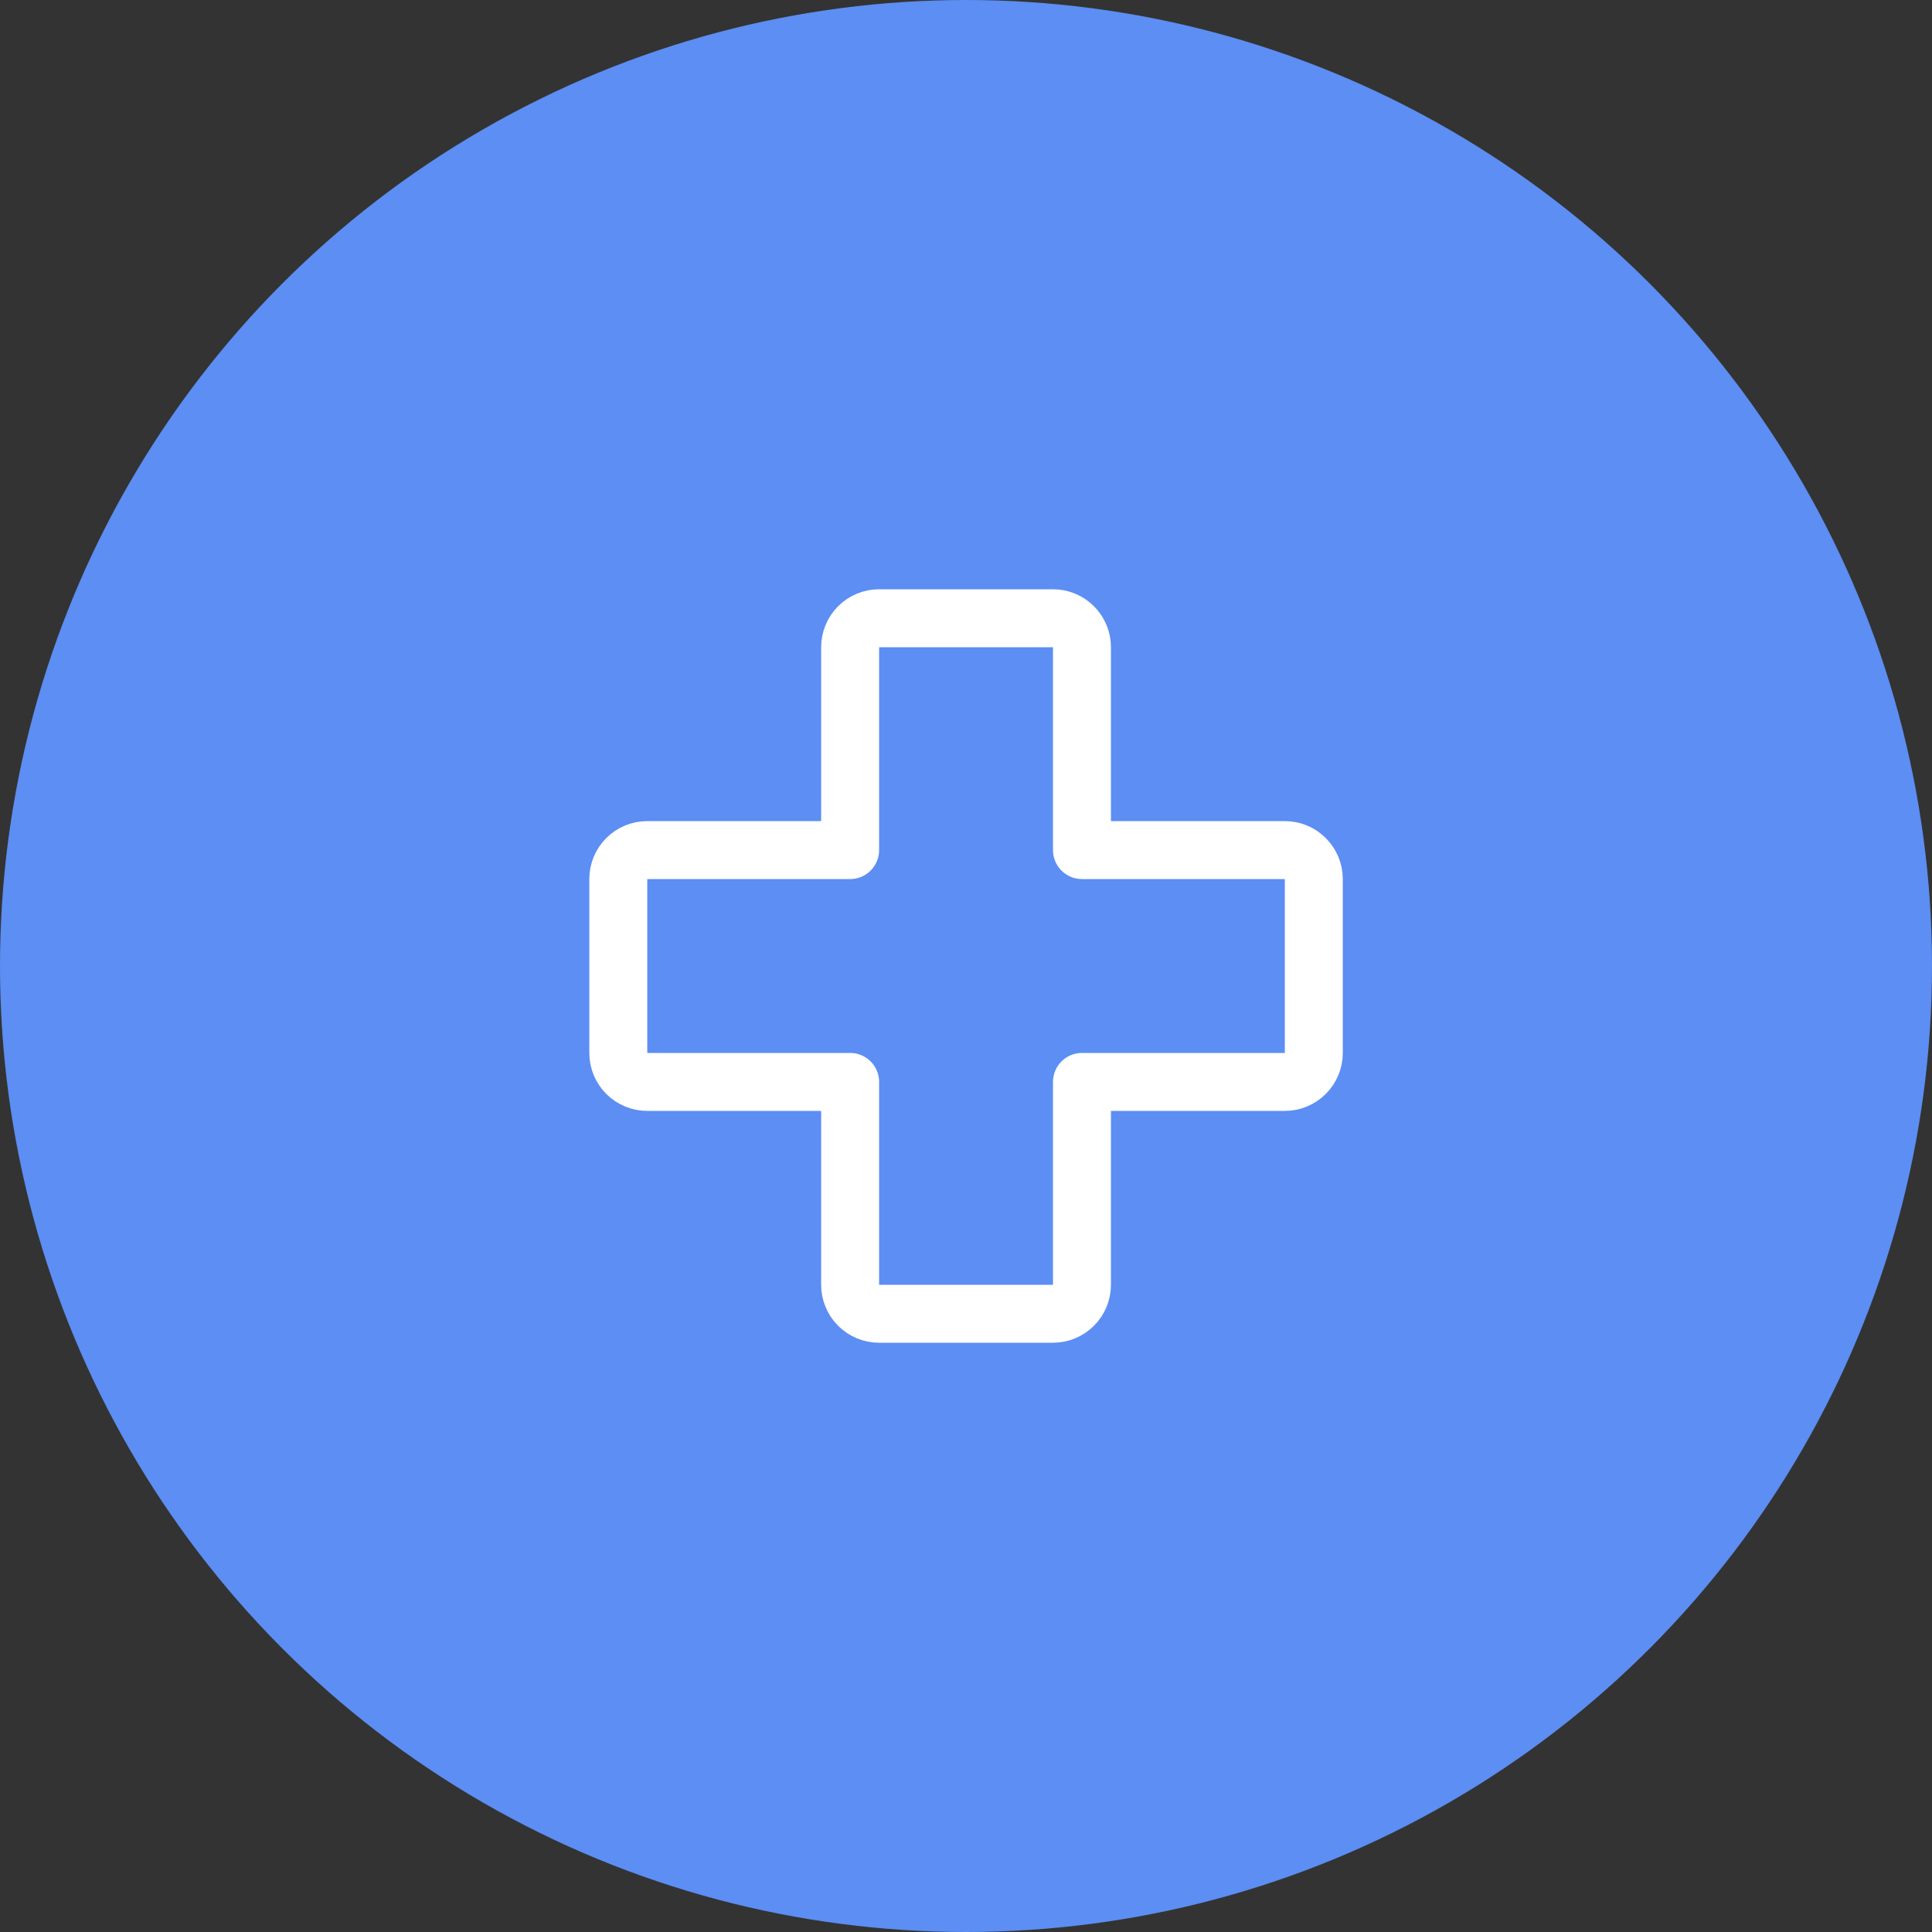 <?xml version="1.0" encoding="UTF-8"?> <svg xmlns="http://www.w3.org/2000/svg" width="40" height="40" viewBox="0 0 40 40" fill="none"><rect x="0" y="0" width="40" height="40" fill="#333333" stroke="none"/> <circle cx="20" cy="20" r="20" fill="#5C8EF3"></circle> <path d="M17.601 22.4H13.401C13.242 22.4 13.089 22.337 12.976 22.224C12.864 22.111 12.801 21.959 12.801 21.8V18.2C12.801 18.041 12.864 17.888 12.976 17.776C13.089 17.663 13.242 17.6 13.401 17.6H17.601V13.4C17.601 13.241 17.664 13.088 17.776 12.976C17.889 12.863 18.042 12.8 18.201 12.8H21.801C21.96 12.8 22.113 12.863 22.225 12.976C22.338 13.088 22.401 13.241 22.401 13.4V17.6H26.601C26.76 17.6 26.913 17.663 27.025 17.776C27.138 17.888 27.201 18.041 27.201 18.2V21.8C27.201 21.959 27.138 22.111 27.025 22.224C26.913 22.337 26.76 22.4 26.601 22.4H22.401V26.6C22.401 26.759 22.338 26.912 22.225 27.024C22.113 27.137 21.96 27.2 21.801 27.2H18.201C18.042 27.2 17.889 27.137 17.776 27.024C17.664 26.912 17.601 26.759 17.601 26.6V22.4Z" stroke="white" stroke-width="1.2" stroke-linecap="round" stroke-linejoin="round"></path> </svg> 